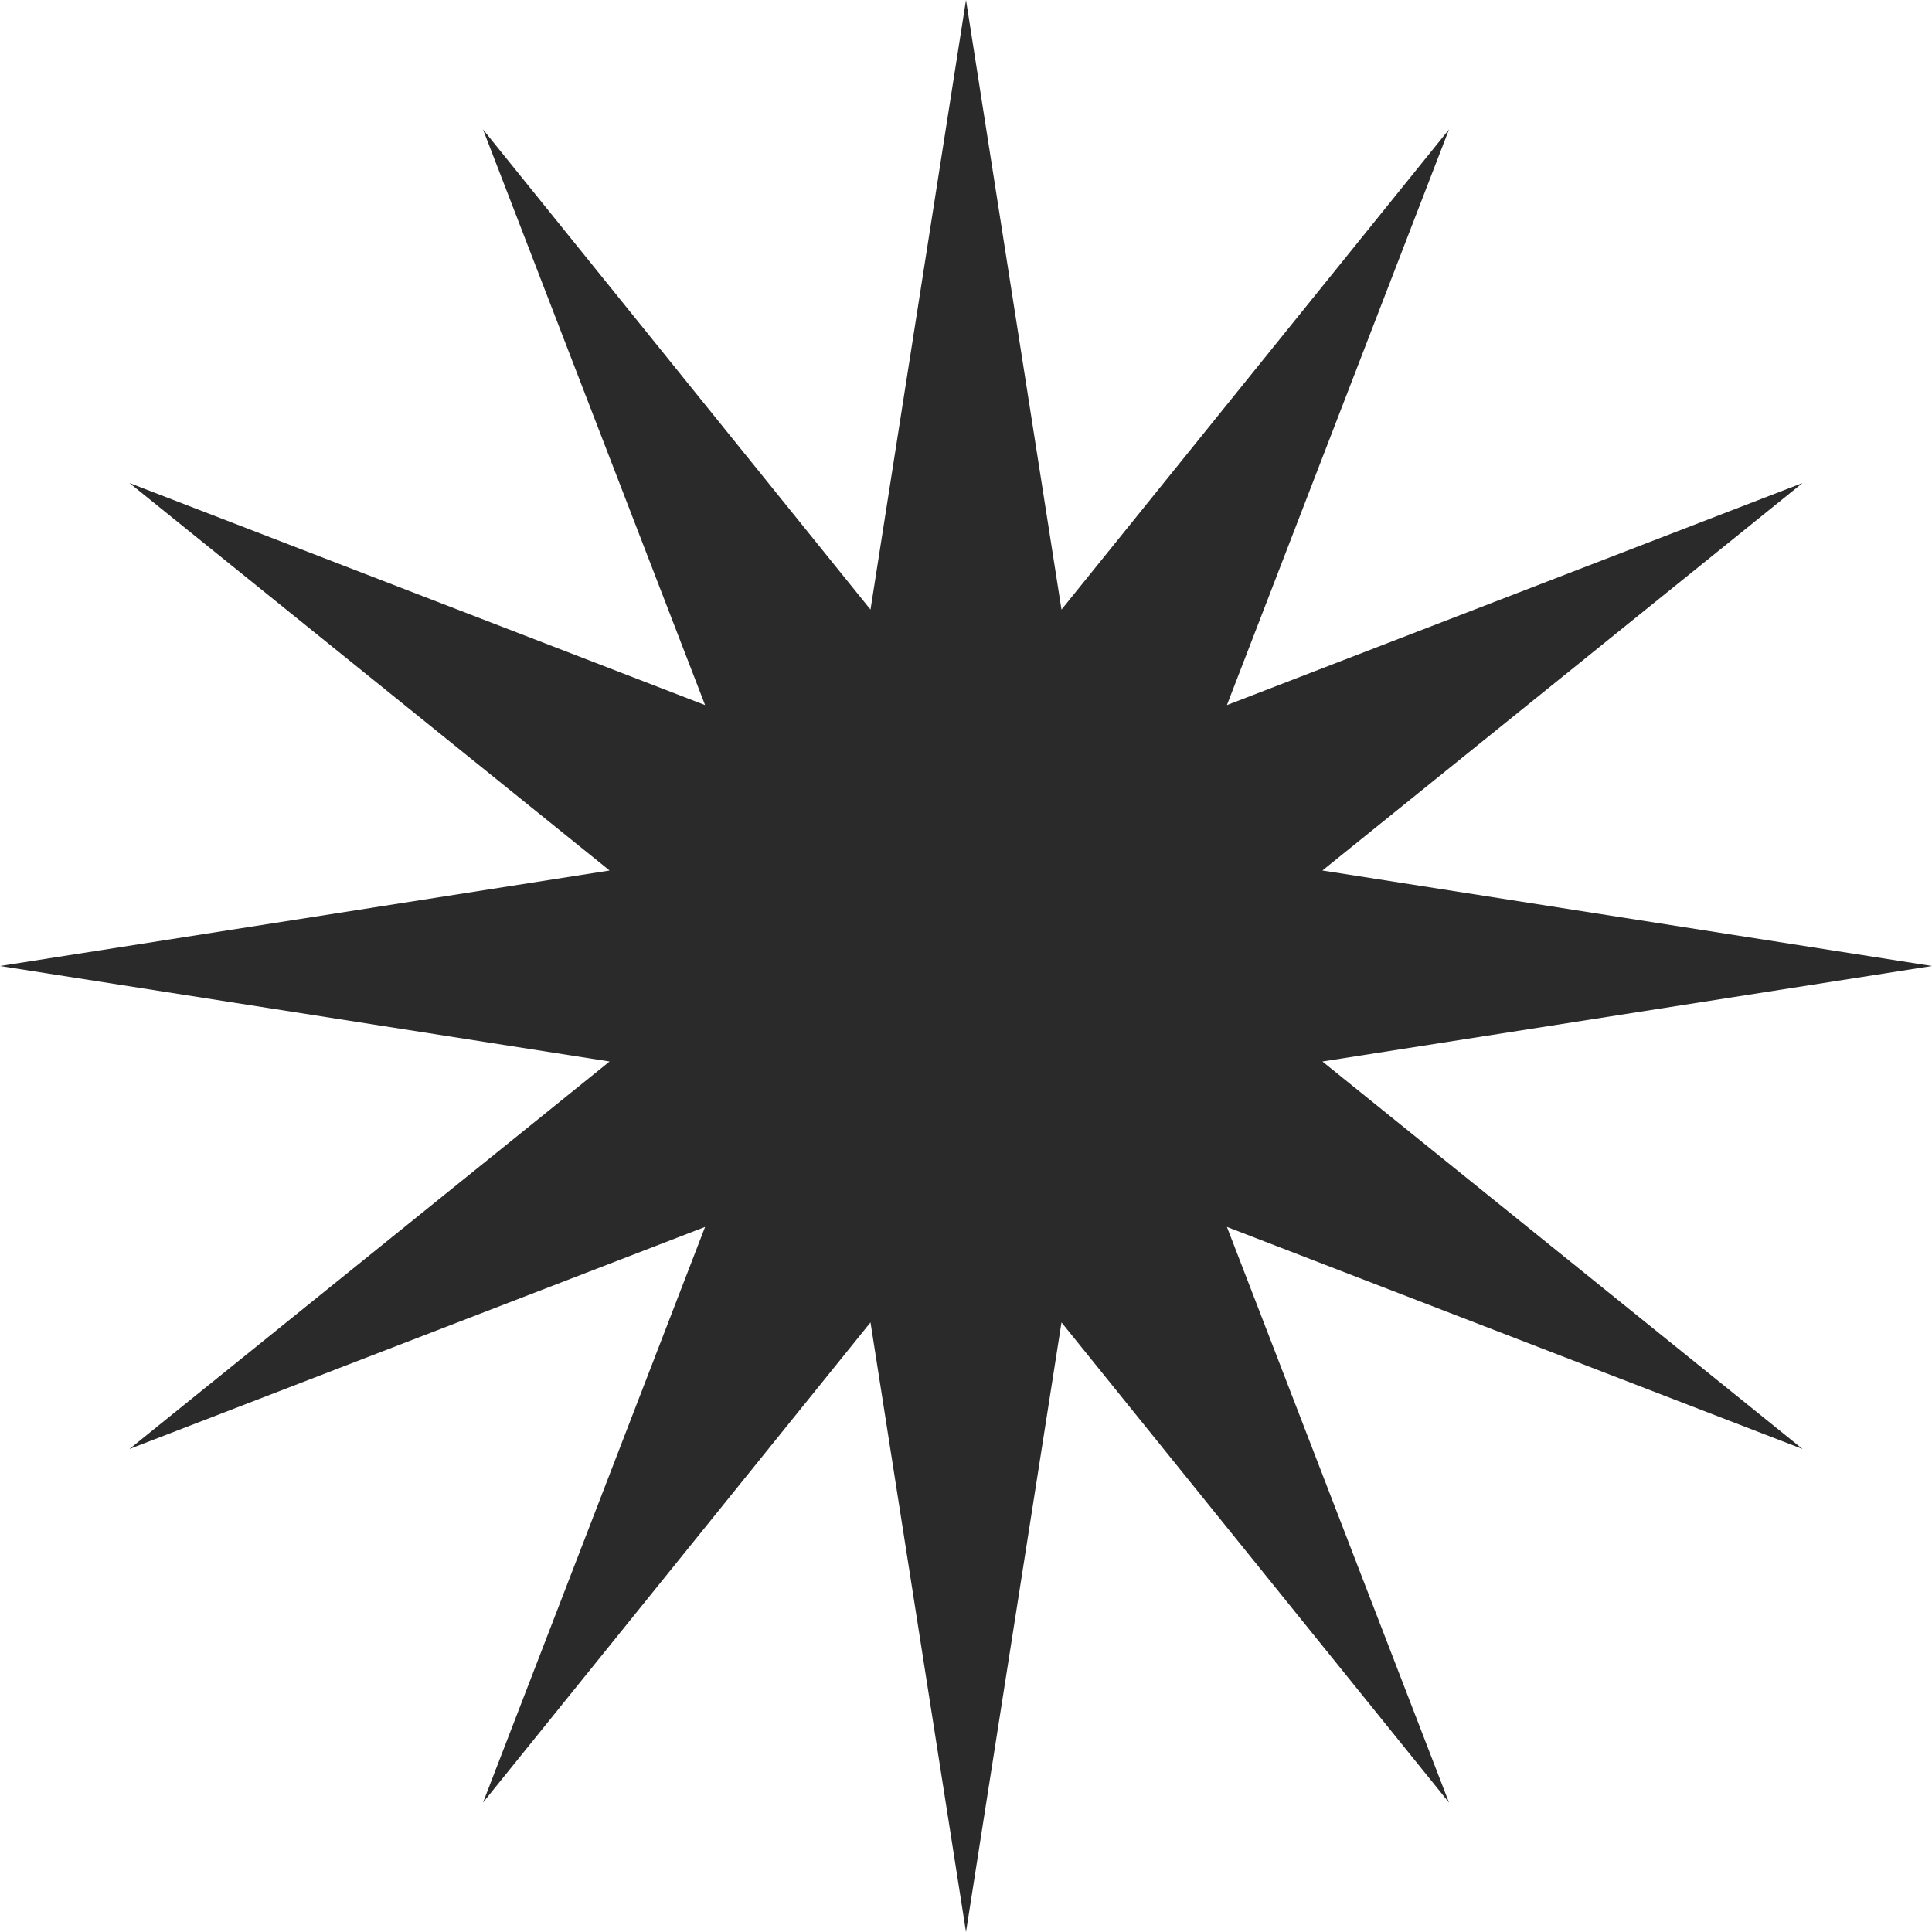 <?xml version="1.0" encoding="UTF-8"?> <svg xmlns="http://www.w3.org/2000/svg" width="100" height="100" viewBox="0 0 100 100" fill="none"><path d="M50 0L54.943 31.552L75 6.699L63.505 36.495L93.301 25L68.448 45.057L100 50L68.448 54.943L93.301 75L63.505 63.505L75 93.301L54.943 68.448L50 100L45.057 68.448L25 93.301L36.495 63.505L6.699 75L31.552 54.943L0 50L31.552 45.057L6.699 25L36.495 36.495L25 6.699L45.057 31.552L50 0Z" fill="#2A2A2A"></path></svg> 